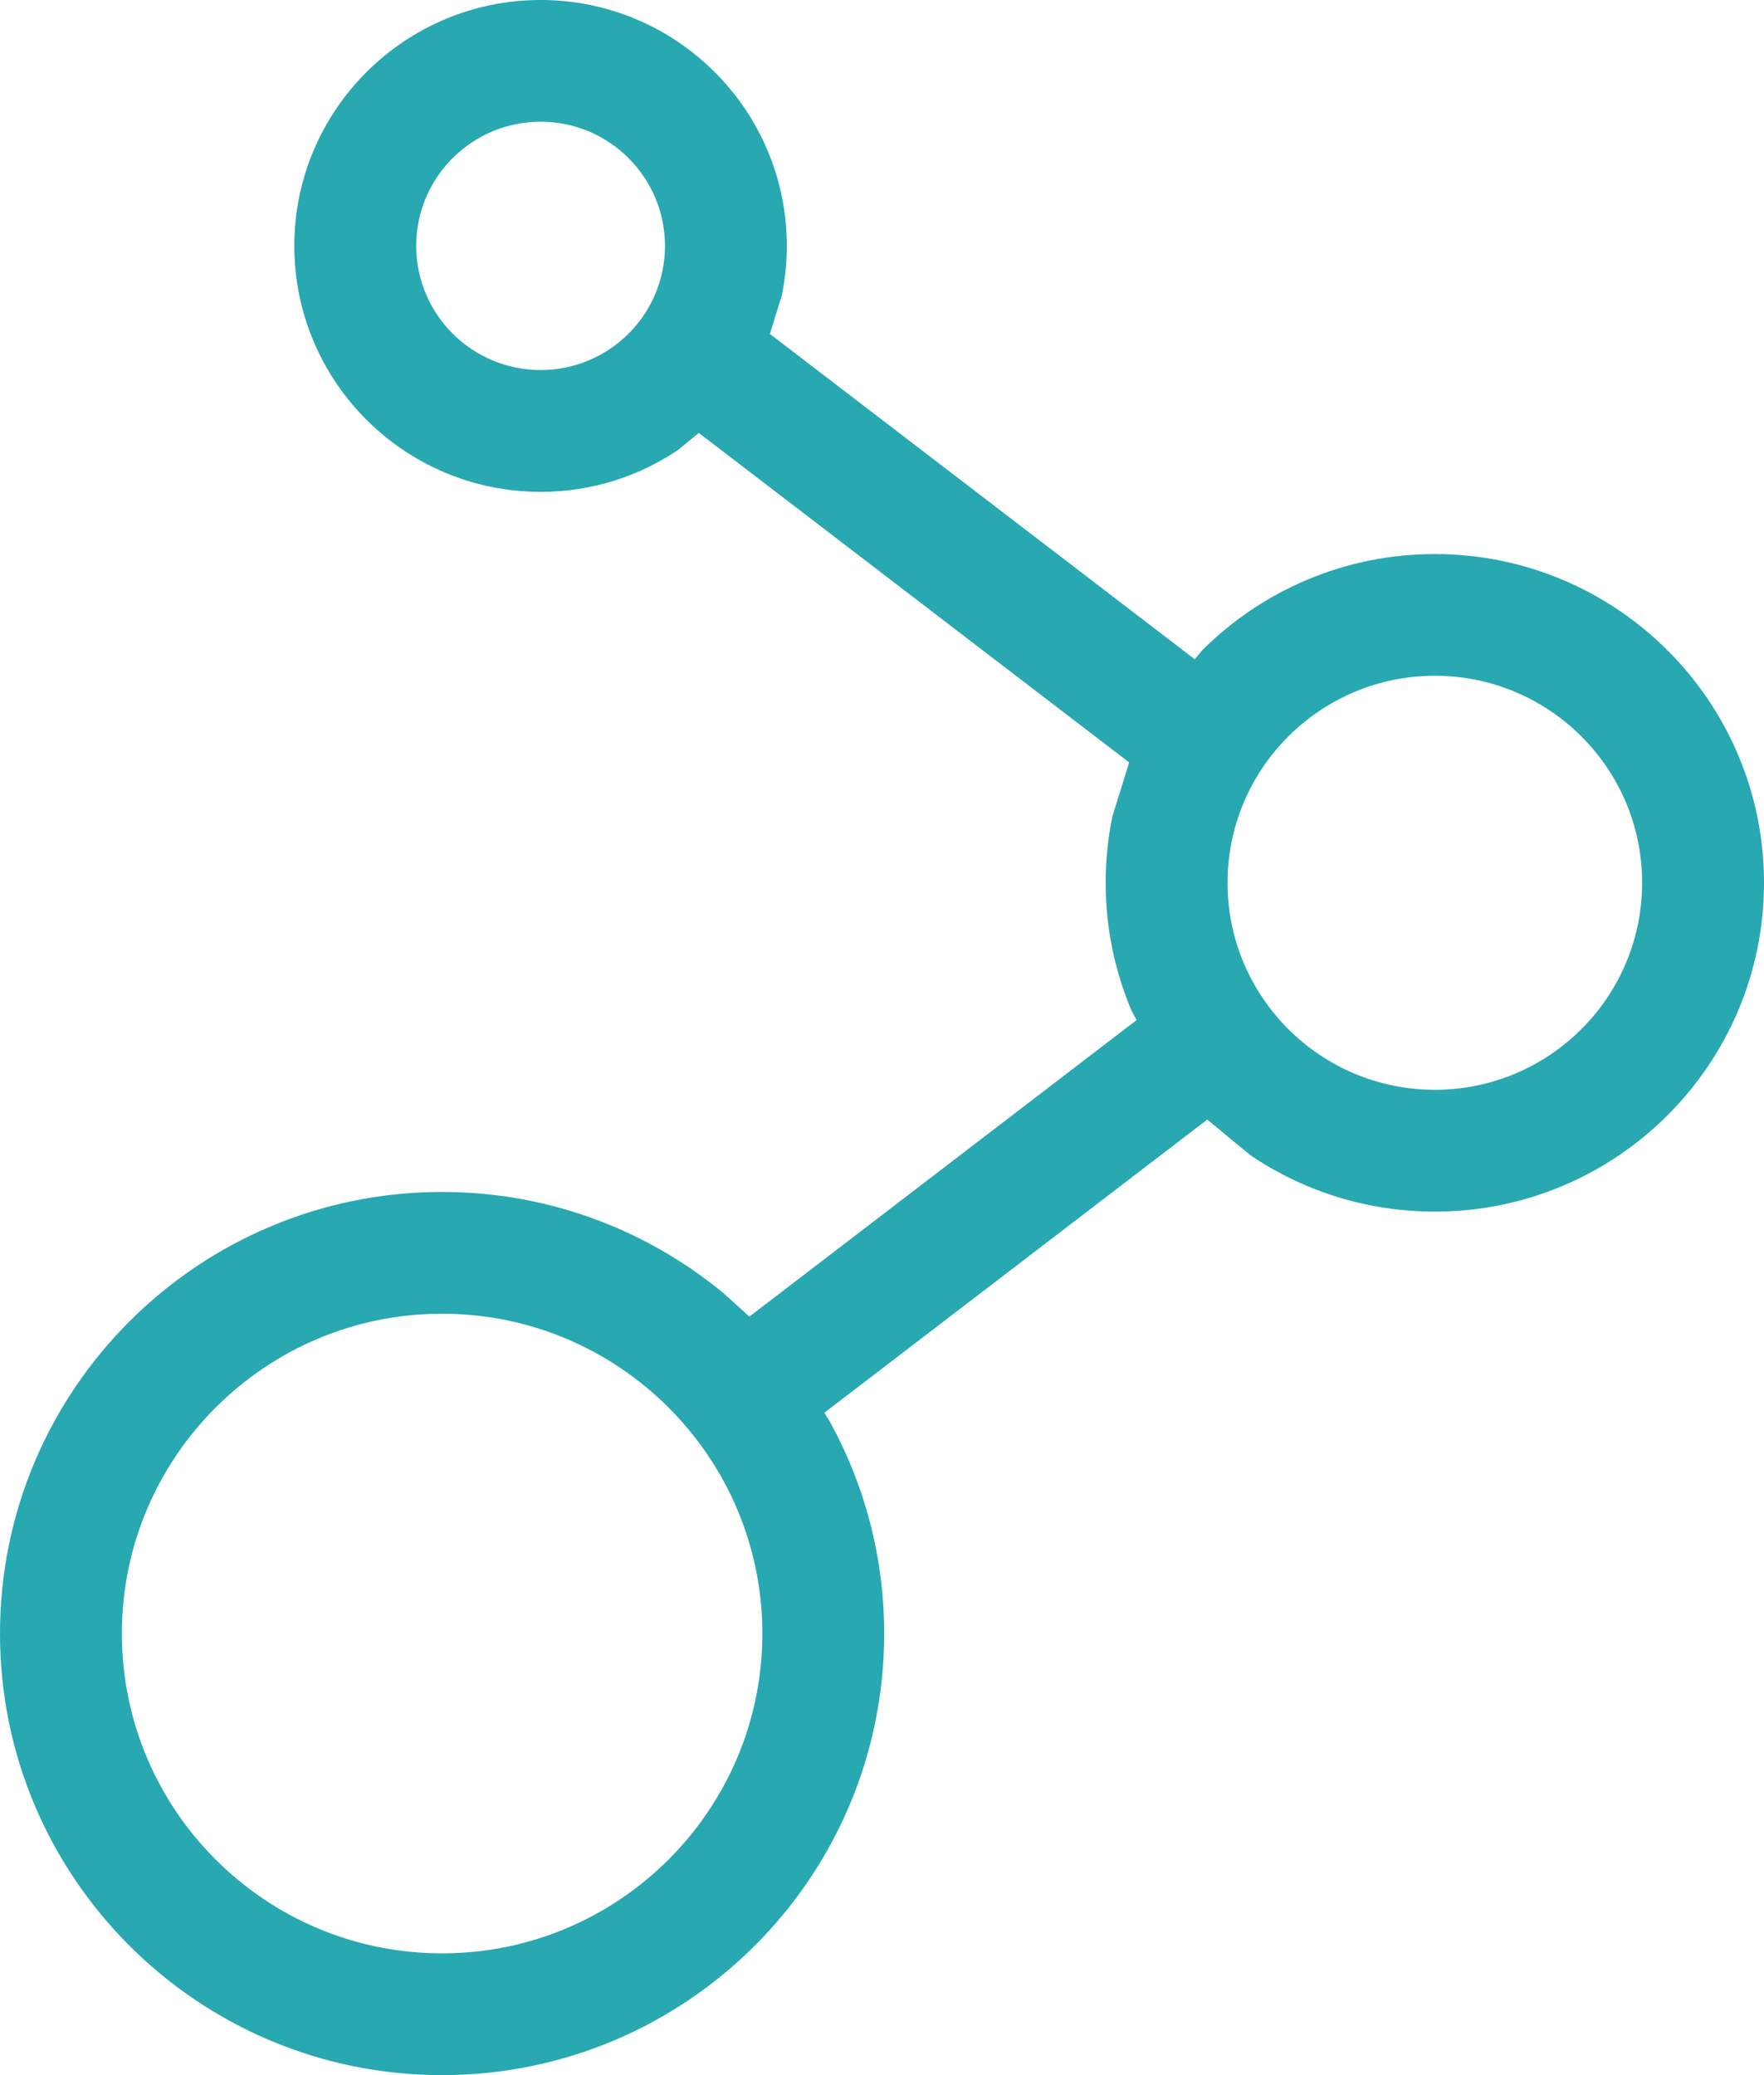 <?xml version="1.0" encoding="UTF-8"?> <svg xmlns="http://www.w3.org/2000/svg" xmlns:xlink="http://www.w3.org/1999/xlink" width="34px" height="40px" viewBox="0 0 34 40"><!-- Generator: Sketch 60.1 (88133) - https://sketch.com --><title>investor day</title><desc>Created with Sketch.</desc><g id="Page-1" stroke="none" stroke-width="1" fill="none" fill-rule="evenodd"><g id="GETIT_01_Programma" transform="translate(-753, -1355)" fill="#28A8B0"><path d="M753,1386.488 C753,1381.79 756.817,1377.976 761.52,1377.976 C763.578,1377.976 765.466,1378.709 766.939,1379.922 L767.444,1380.379 L774.907,1374.663 L774.811,1374.484 C774.489,1373.724 774.311,1372.891 774.311,1372.016 C774.311,1371.579 774.355,1371.152 774.44,1370.739 L774.764,1369.697 L766.469,1363.345 L766.072,1363.671 C765.316,1364.183 764.402,1364.481 763.42,1364.481 C760.799,1364.481 758.673,1362.357 758.673,1359.74 C758.673,1357.124 760.801,1355 763.42,1355 C766.04,1355 768.165,1357.124 768.165,1359.74 C768.165,1360.067 768.132,1360.386 768.069,1360.695 L767.839,1361.437 L776.028,1367.708 L776.171,1367.536 C777.317,1366.391 778.905,1365.68 780.655,1365.68 C784.158,1365.68 787,1368.52 787,1372.016 C787,1375.515 784.158,1378.355 780.655,1378.355 C779.342,1378.355 778.121,1377.956 777.108,1377.273 L776.269,1376.581 L768.889,1382.232 L769.011,1382.433 C769.669,1383.64 770.042,1385.022 770.042,1386.488 C770.042,1391.189 766.225,1395 761.52,1395 C756.817,1395 753,1391.189 753,1386.488 L753,1386.488 Z M767.694,1386.488 C767.694,1383.087 764.926,1380.323 761.52,1380.323 C758.116,1380.323 755.349,1383.087 755.349,1386.488 C755.349,1389.891 758.116,1392.653 761.52,1392.653 C764.926,1392.653 767.694,1389.891 767.694,1386.488 Z M784.651,1372.016 C784.651,1369.814 782.861,1368.026 780.656,1368.026 C778.452,1368.026 776.66,1369.814 776.66,1372.016 C776.66,1374.219 778.452,1376.007 780.656,1376.007 C782.861,1376.007 784.651,1374.219 784.651,1372.016 Z M765.817,1359.74 C765.817,1358.419 764.743,1357.346 763.421,1357.346 C762.096,1357.346 761.022,1358.419 761.022,1359.74 C761.022,1361.061 762.098,1362.133 763.421,1362.133 C764.743,1362.133 765.817,1361.061 765.817,1359.74 Z" id="investor-day"></path></g></g></svg> 